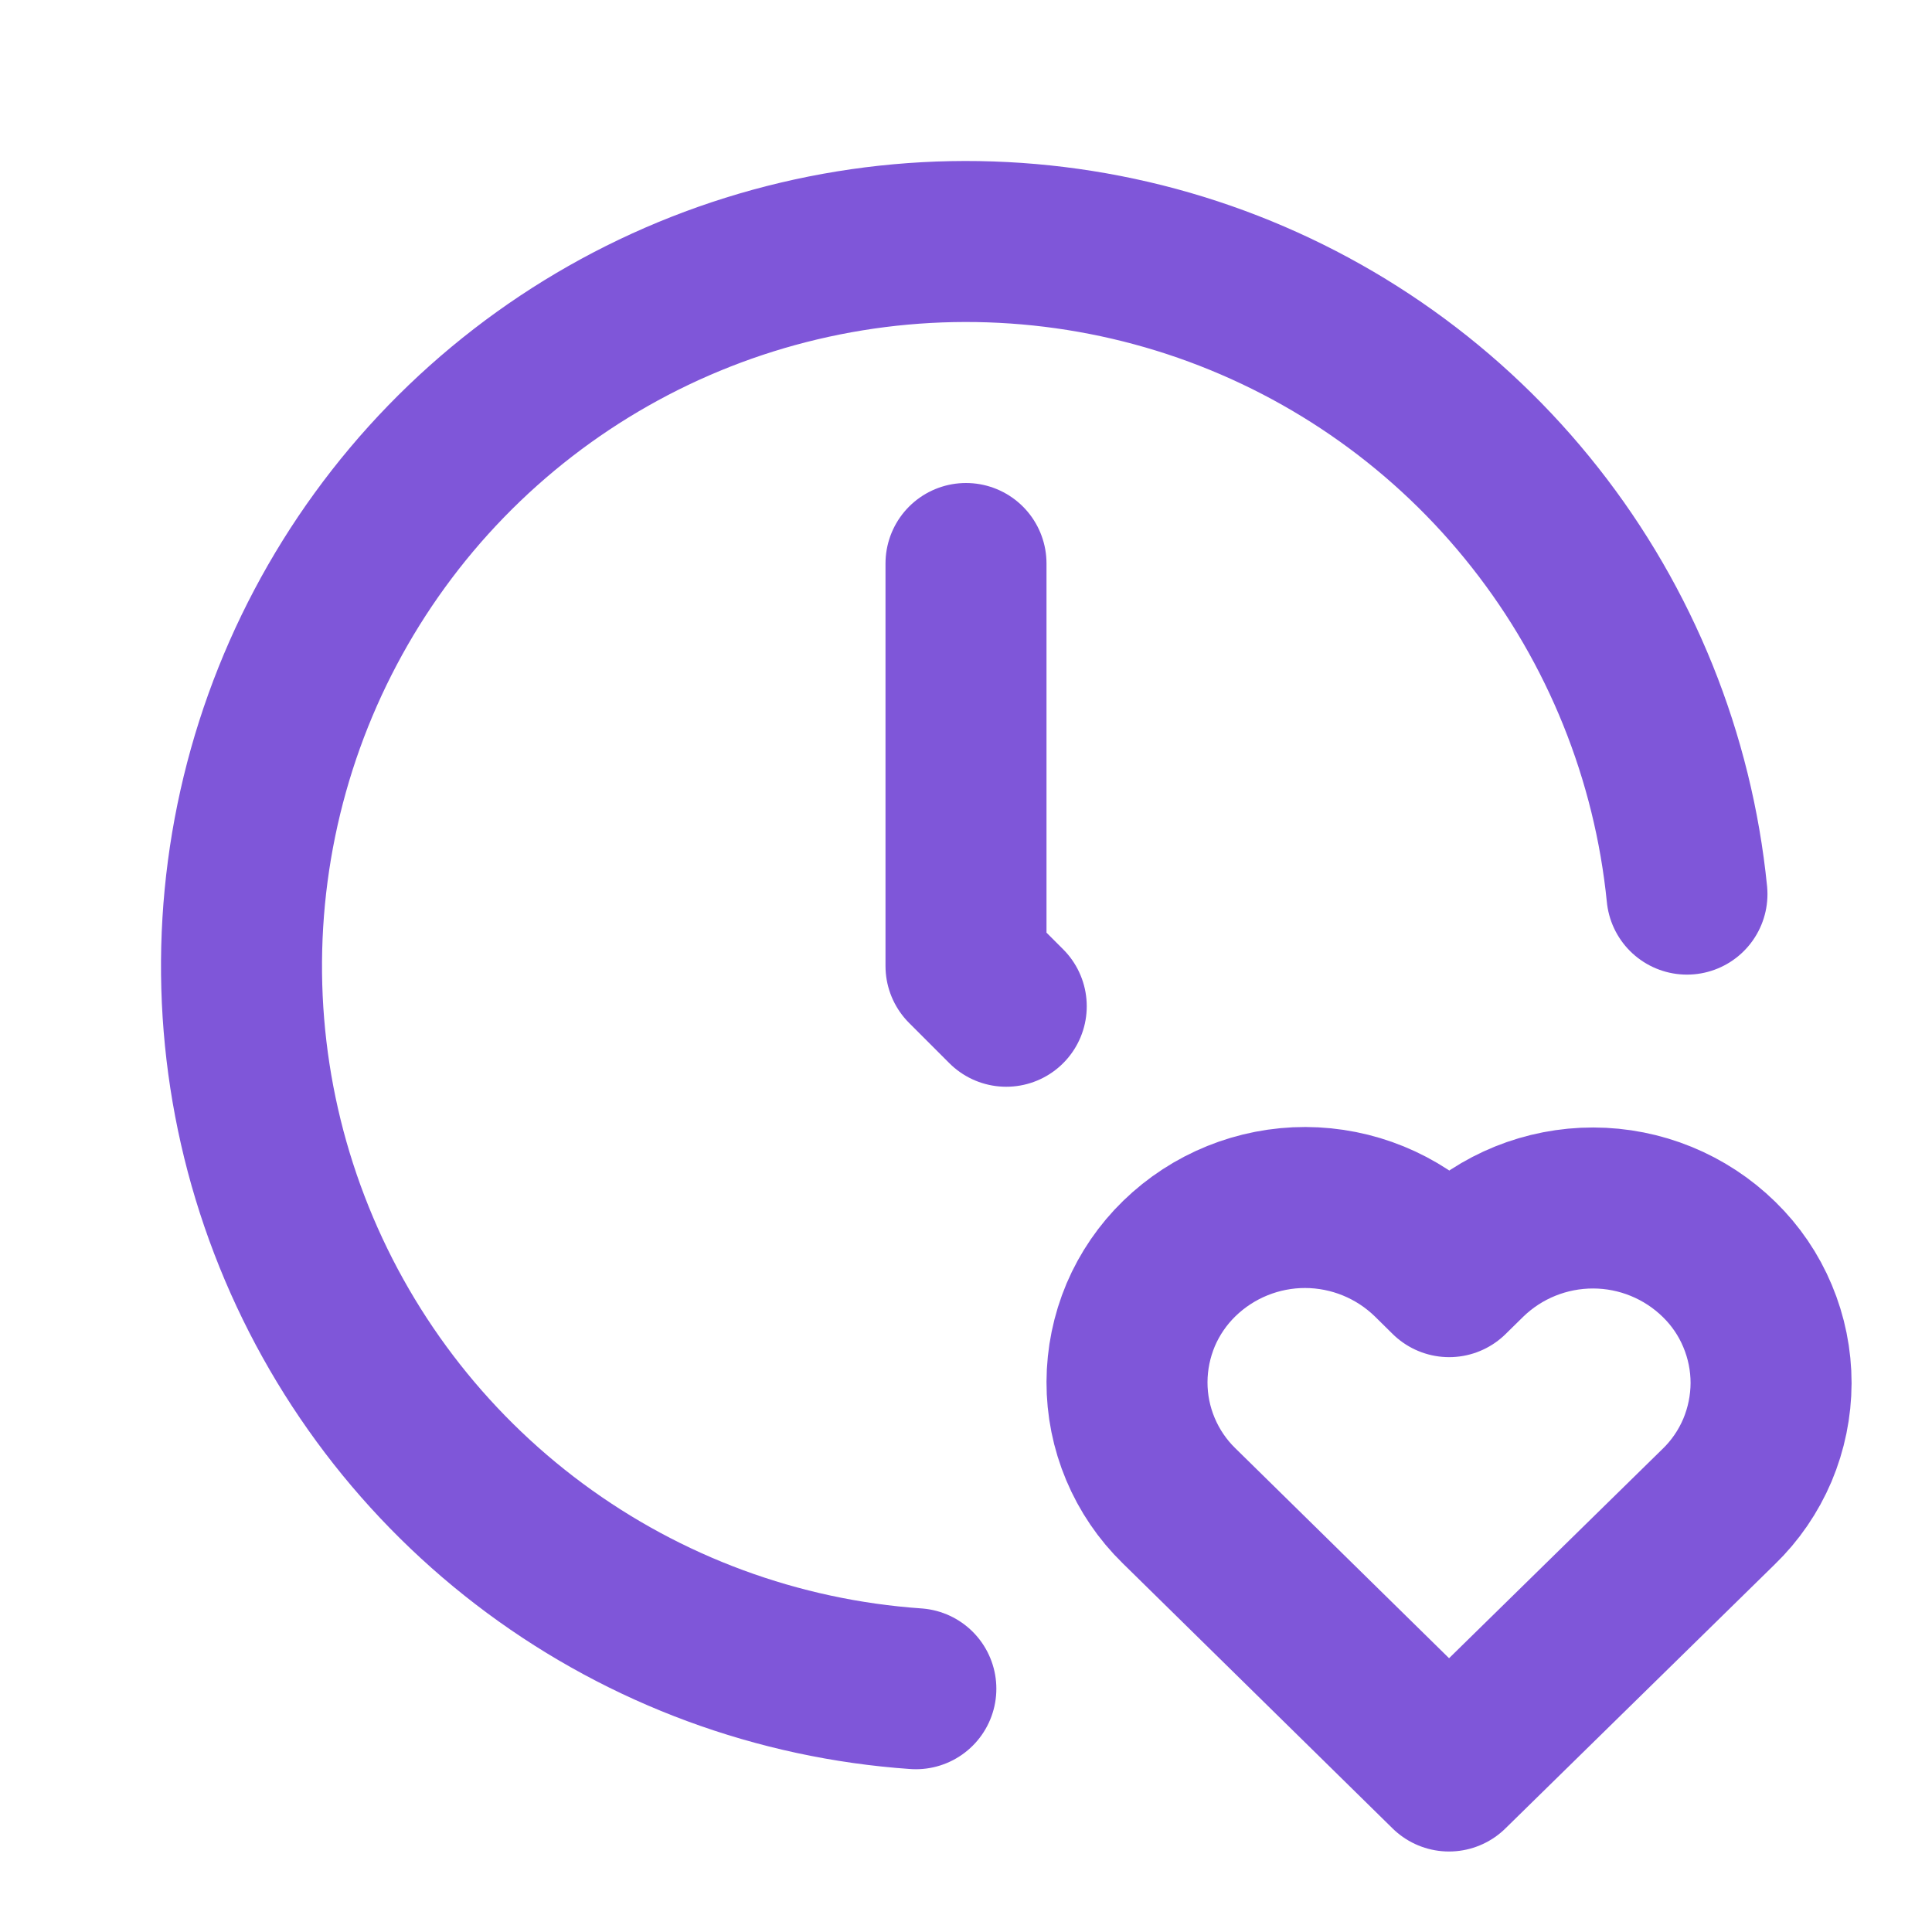 <svg width="24" height="24" viewBox="0 0 24 24" fill="none" xmlns="http://www.w3.org/2000/svg">
<path d="M20.956 11.107C20.785 9.4 20.131 7.777 19.069 6.43C18.008 5.082 16.583 4.066 14.963 3.501C13.344 2.937 11.596 2.847 9.927 3.242C8.257 3.637 6.736 4.501 5.541 5.732C4.347 6.963 3.529 8.51 3.184 10.19C2.839 11.871 2.981 13.615 3.595 15.217C4.208 16.819 5.266 18.212 6.645 19.233C8.024 20.254 9.665 20.859 11.377 20.978" stroke="#7F56D9" stroke-width="2" stroke-linecap="round" stroke-linejoin="round"/>
<path d="M18 22L21.35 18.716C21.556 18.517 21.719 18.278 21.831 18.015C21.942 17.751 22 17.468 22.001 17.181C22.001 16.895 21.944 16.612 21.833 16.348C21.723 16.084 21.56 15.845 21.355 15.645C20.937 15.236 20.376 15.007 19.792 15.006C19.207 15.005 18.645 15.232 18.226 15.639L18.002 15.859L17.779 15.639C17.361 15.231 16.801 15.002 16.216 15C15.632 14.999 15.07 15.226 14.651 15.633C14.446 15.832 14.282 16.071 14.17 16.334C14.059 16.598 14.001 16.881 14 17.167C13.999 17.453 14.056 17.737 14.167 18.001C14.278 18.265 14.44 18.504 14.645 18.704L18 22Z" stroke="#7F56D9" stroke-width="2" stroke-linecap="round" stroke-linejoin="round"/>
<path d="M12 7V12L12.5 12.5" stroke="#7F56D9" stroke-width="2" stroke-linecap="round" stroke-linejoin="round"/>
</svg>
